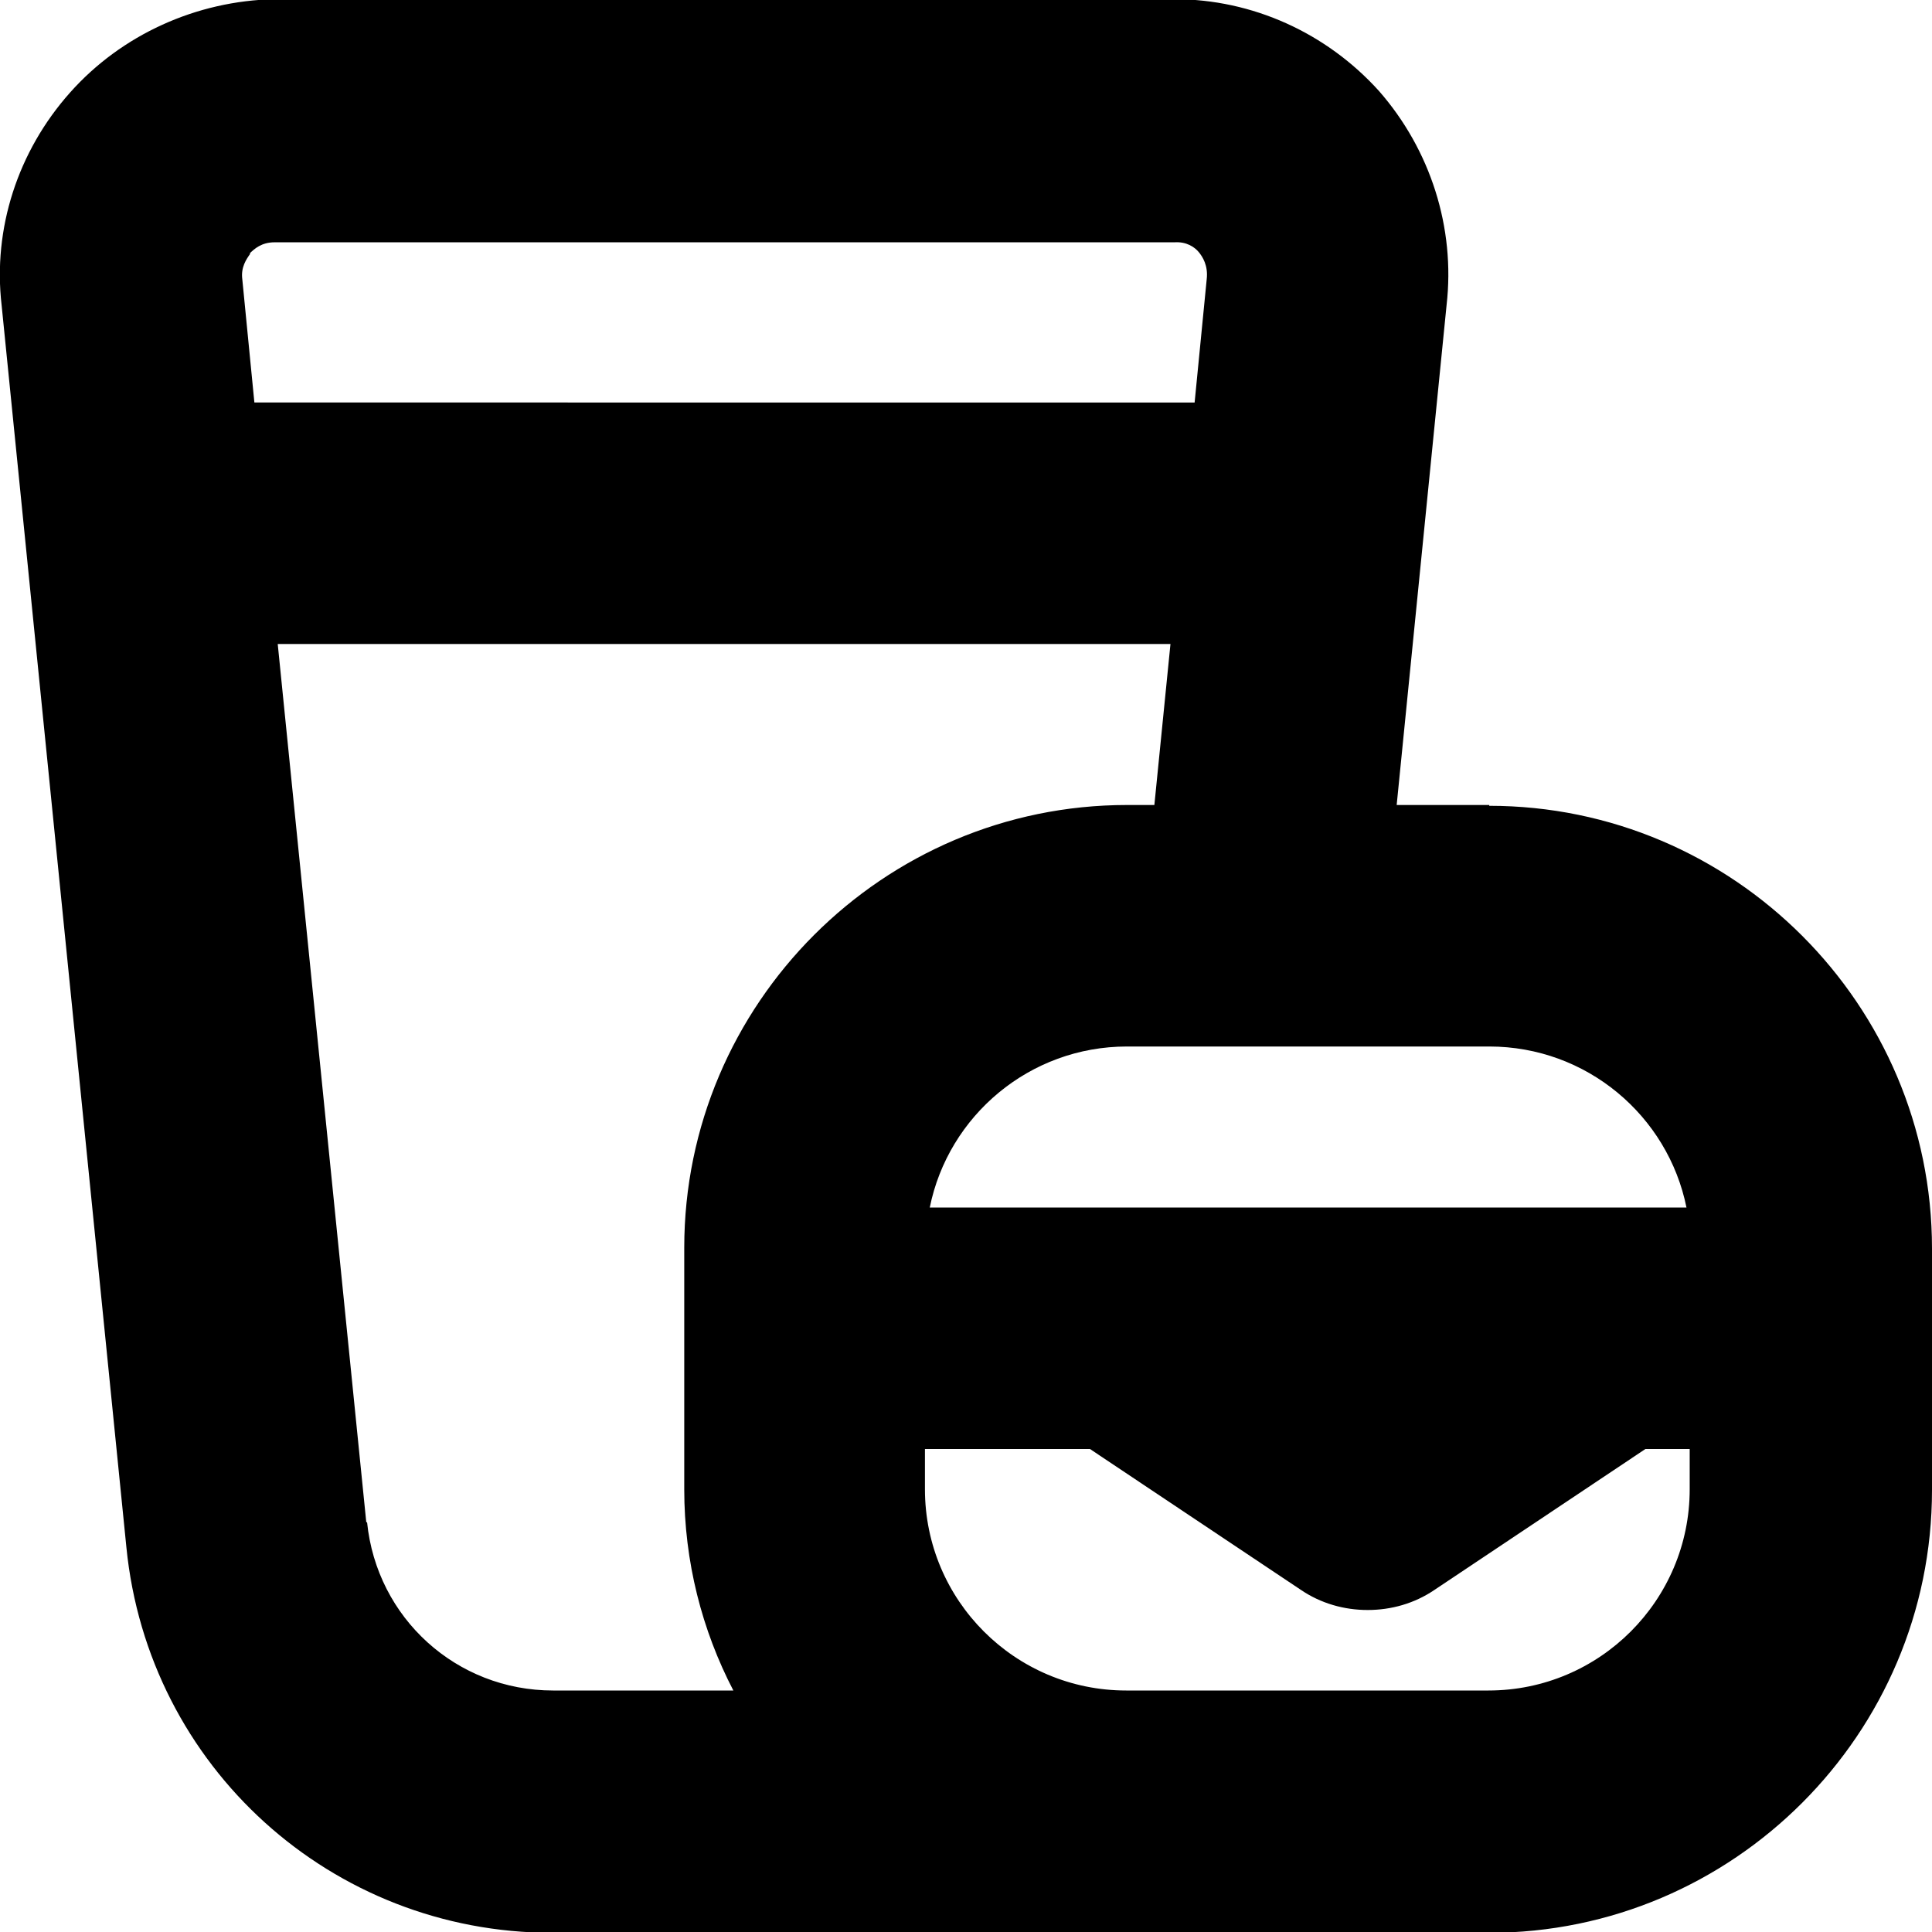 <?xml version="1.0" encoding="UTF-8"?>
<svg xmlns="http://www.w3.org/2000/svg" id="Layer_1" data-name="Layer 1" viewBox="0 0 24 24" width="512" height="512"><path d="M18.5,10h-1.15l.62-6.21c.11-.96-.2-1.93-.84-2.66-.65-.72-1.57-1.14-2.54-1.14H3.41C2.44,.01,1.51,.43,.87,1.15,.22,1.88-.09,2.84,.02,3.79l1.55,15.43c.27,2.73,2.55,4.79,5.29,4.79h11.64c3.03,0,5.5-2.47,5.5-5.5v-3c0-3.03-2.47-5.5-5.5-5.5Zm2.45,5H11.55c.23-1.14,1.24-2,2.45-2h4.5c1.21,0,2.22,.86,2.45,2ZM3.1,3.15c.06-.06,.15-.14,.31-.14H14.59c.15-.01,.25,.06,.3,.12s.12,.17,.1,.34l-.15,1.53H3.16l-.15-1.53c-.02-.15,.05-.25,.1-.32Zm1.45,15.76l-1.1-10.91H14.54l-.2,2h-.34c-3.03,0-5.5,2.47-5.5,5.5v3c0,.9,.22,1.75,.61,2.5h-2.24c-1.2,0-2.19-.9-2.31-2.09Zm13.94,2.09h-4.5c-1.38,0-2.5-1.12-2.5-2.5v-.5h2.05l2.62,1.75c.25,.17,.54,.25,.83,.25s.58-.08,.83-.25l2.62-1.75h.55v.5c0,1.38-1.12,2.5-2.5,2.5Z"/></svg>
